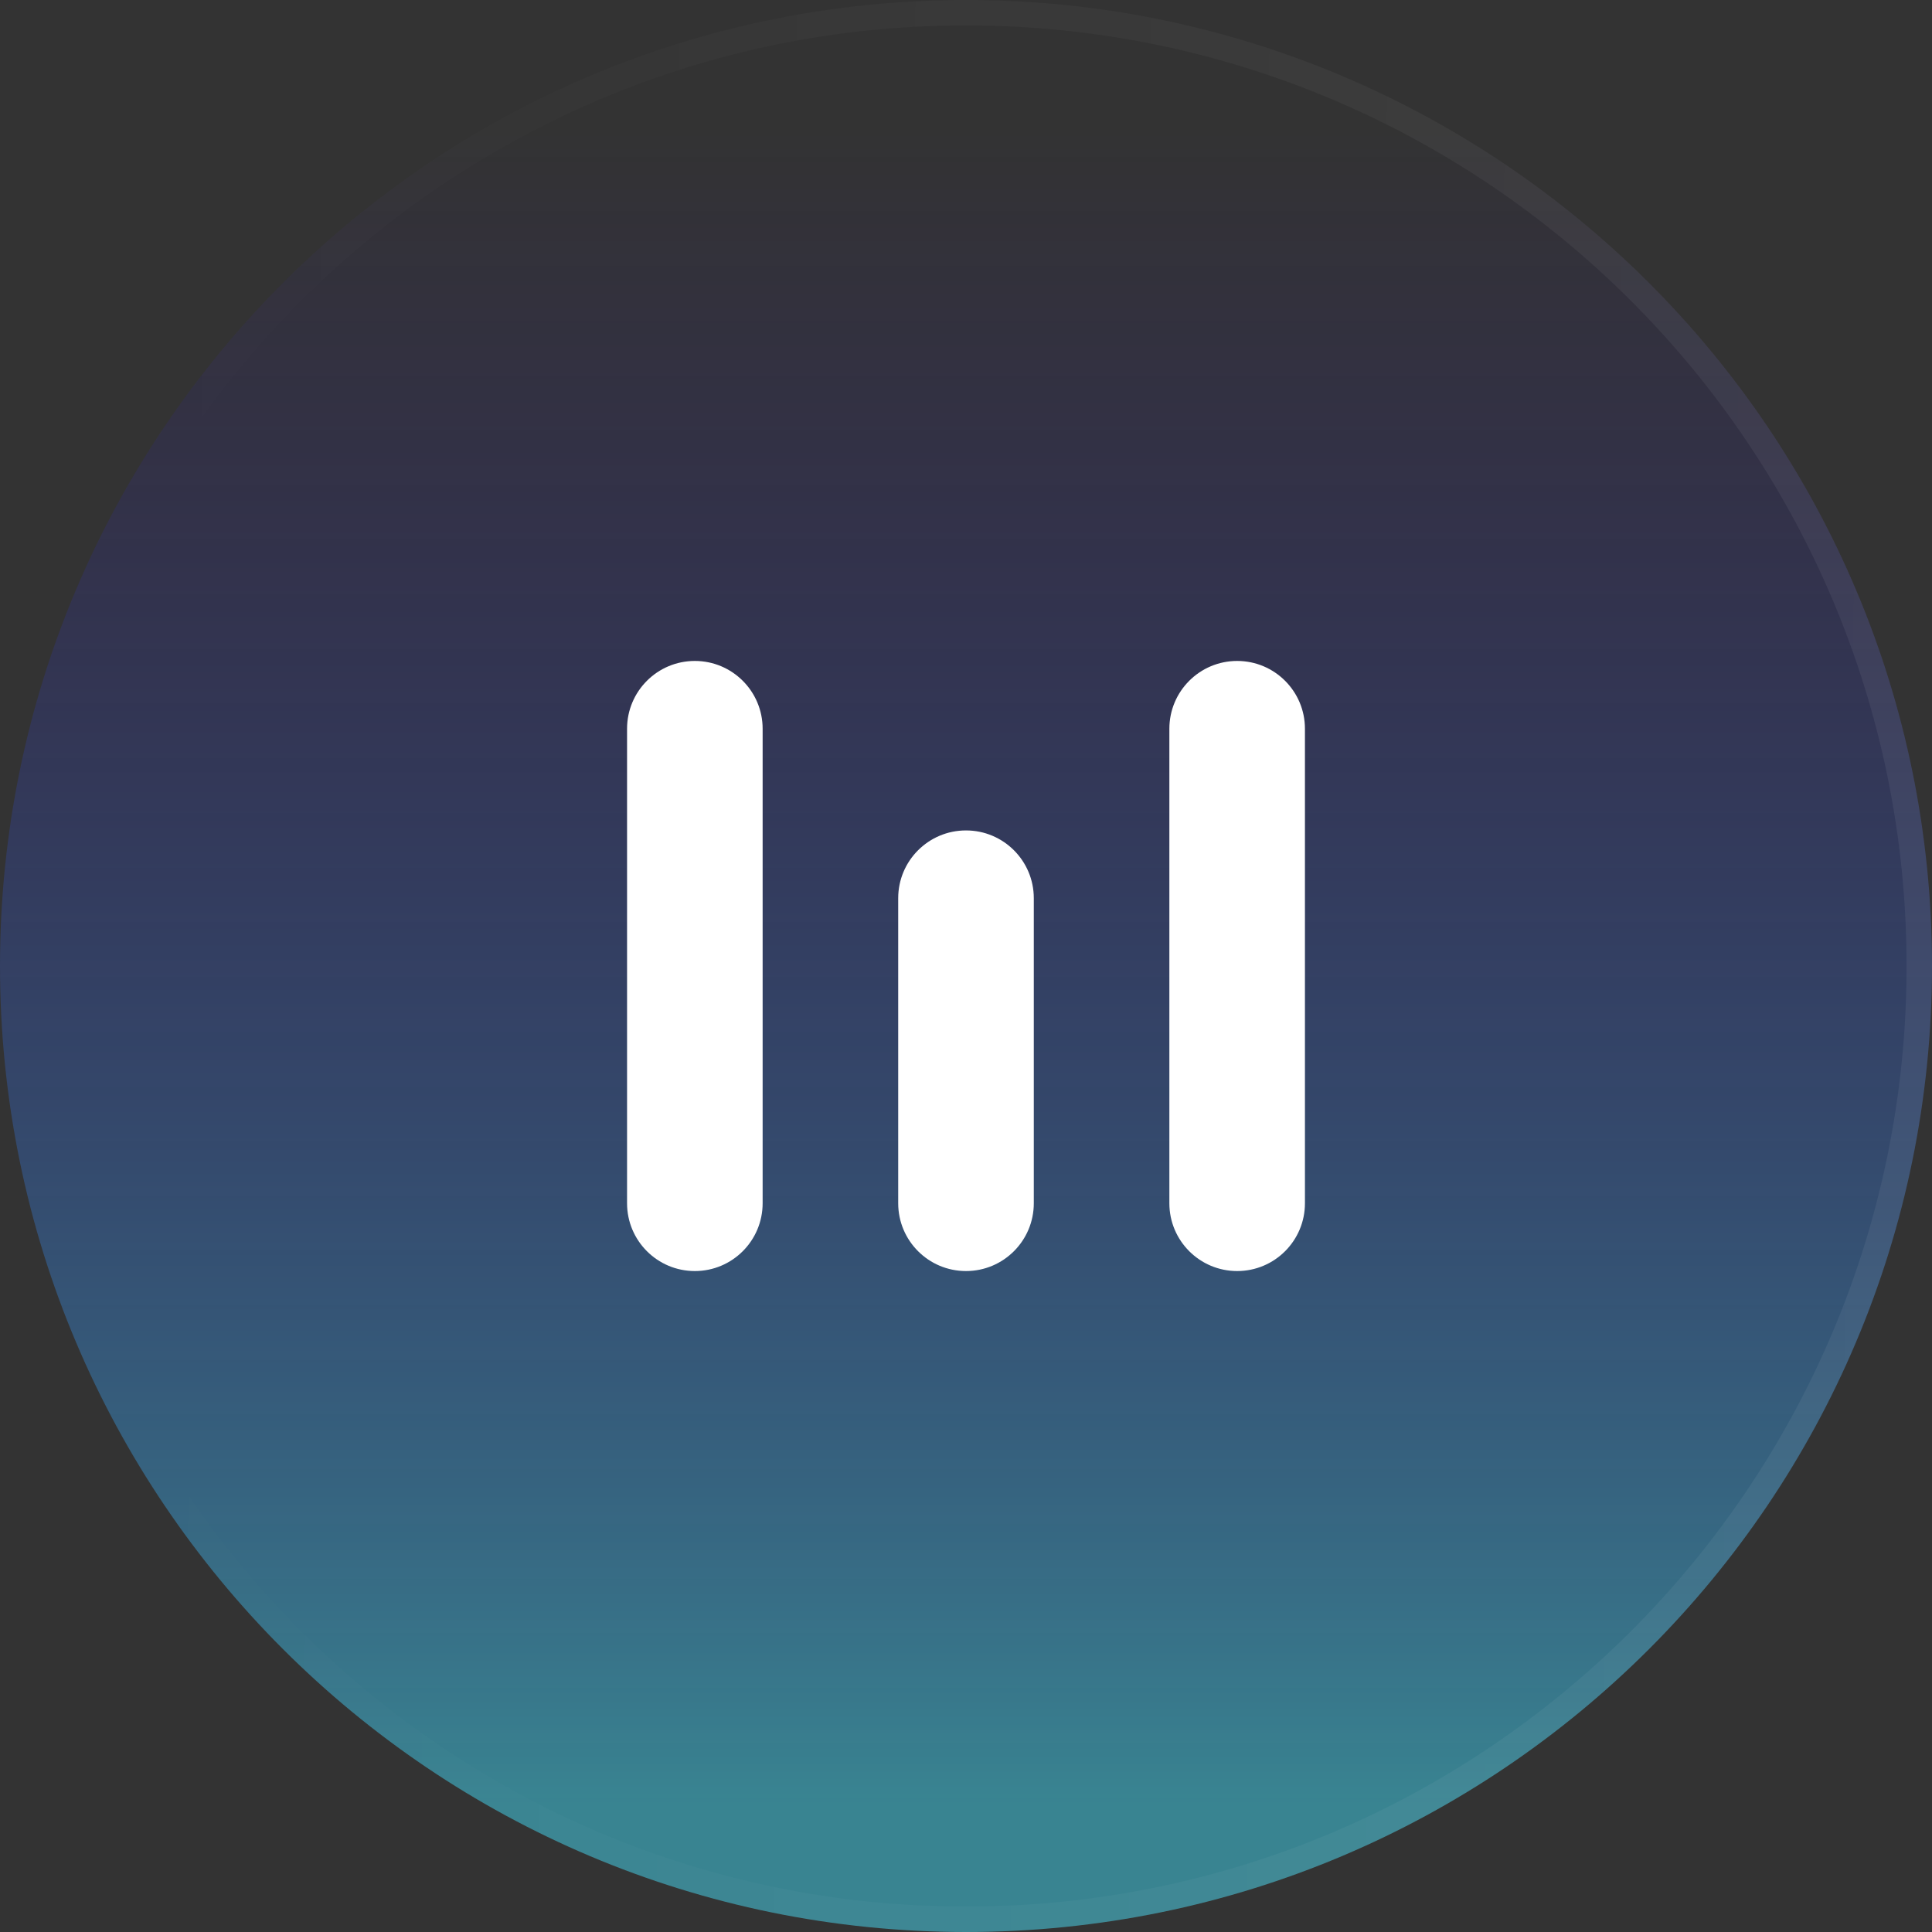 <svg width="76" height="76" viewBox="0 0 76 76" fill="none" xmlns="http://www.w3.org/2000/svg">
<rect x="0" y="0" width="76" height="76" fill="#333333" stroke="none"/>
<path d="M0 38C0 17.013 17.013 0 38 0C58.987 0 76 17.013 76 38C76 58.987 58.987 76 38 76C17.013 76 0 58.987 0 38Z" fill="url(#paint0_linear_58_21188)" fill-opacity="0.6"/>
<path d="M38 0.5C58.711 0.5 75.5 17.289 75.5 38C75.5 58.711 58.711 75.5 38 75.5C17.289 75.5 0.5 58.711 0.5 38C0.5 17.289 17.289 0.5 38 0.5Z" stroke="url(#paint1_linear_58_21188)" stroke-opacity="0.5"/>
<path d="M27.333 26C28.806 26 30 27.194 30 28.667V47.333C30 48.806 28.806 50 27.333 50C25.86 50 24.667 48.806 24.667 47.333V28.667C24.667 27.194 25.86 26 27.333 26ZM38 32.667C39.473 32.667 40.667 33.86 40.667 35.333V47.333C40.667 48.806 39.473 50 38 50C36.527 50 35.333 48.806 35.333 47.333V35.333C35.333 33.86 36.527 32.667 38 32.667ZM48.667 26C50.14 26 51.333 27.194 51.333 28.667V47.333C51.333 48.806 50.14 50 48.667 50C47.194 50 46 48.806 46 47.333V28.667C46 27.194 47.194 26 48.667 26Z" fill="white"/>
<defs>
<linearGradient id="paint0_linear_58_21188" x1="38" y1="5.089" x2="38" y2="70.911" gradientUnits="userSpaceOnUse">
<stop stop-color="#2B00D4" stop-opacity="0"/>
<stop offset="1" stop-color="#3DBAD0"/>
</linearGradient>
<linearGradient id="paint1_linear_58_21188" x1="5.8" y1="-5.73585e-07" x2="76.901" y2="0.853" gradientUnits="userSpaceOnUse">
<stop stop-color="white" stop-opacity="0"/>
<stop offset="1" stop-color="white" stop-opacity="0.12"/>
</linearGradient>
</defs>
</svg>

